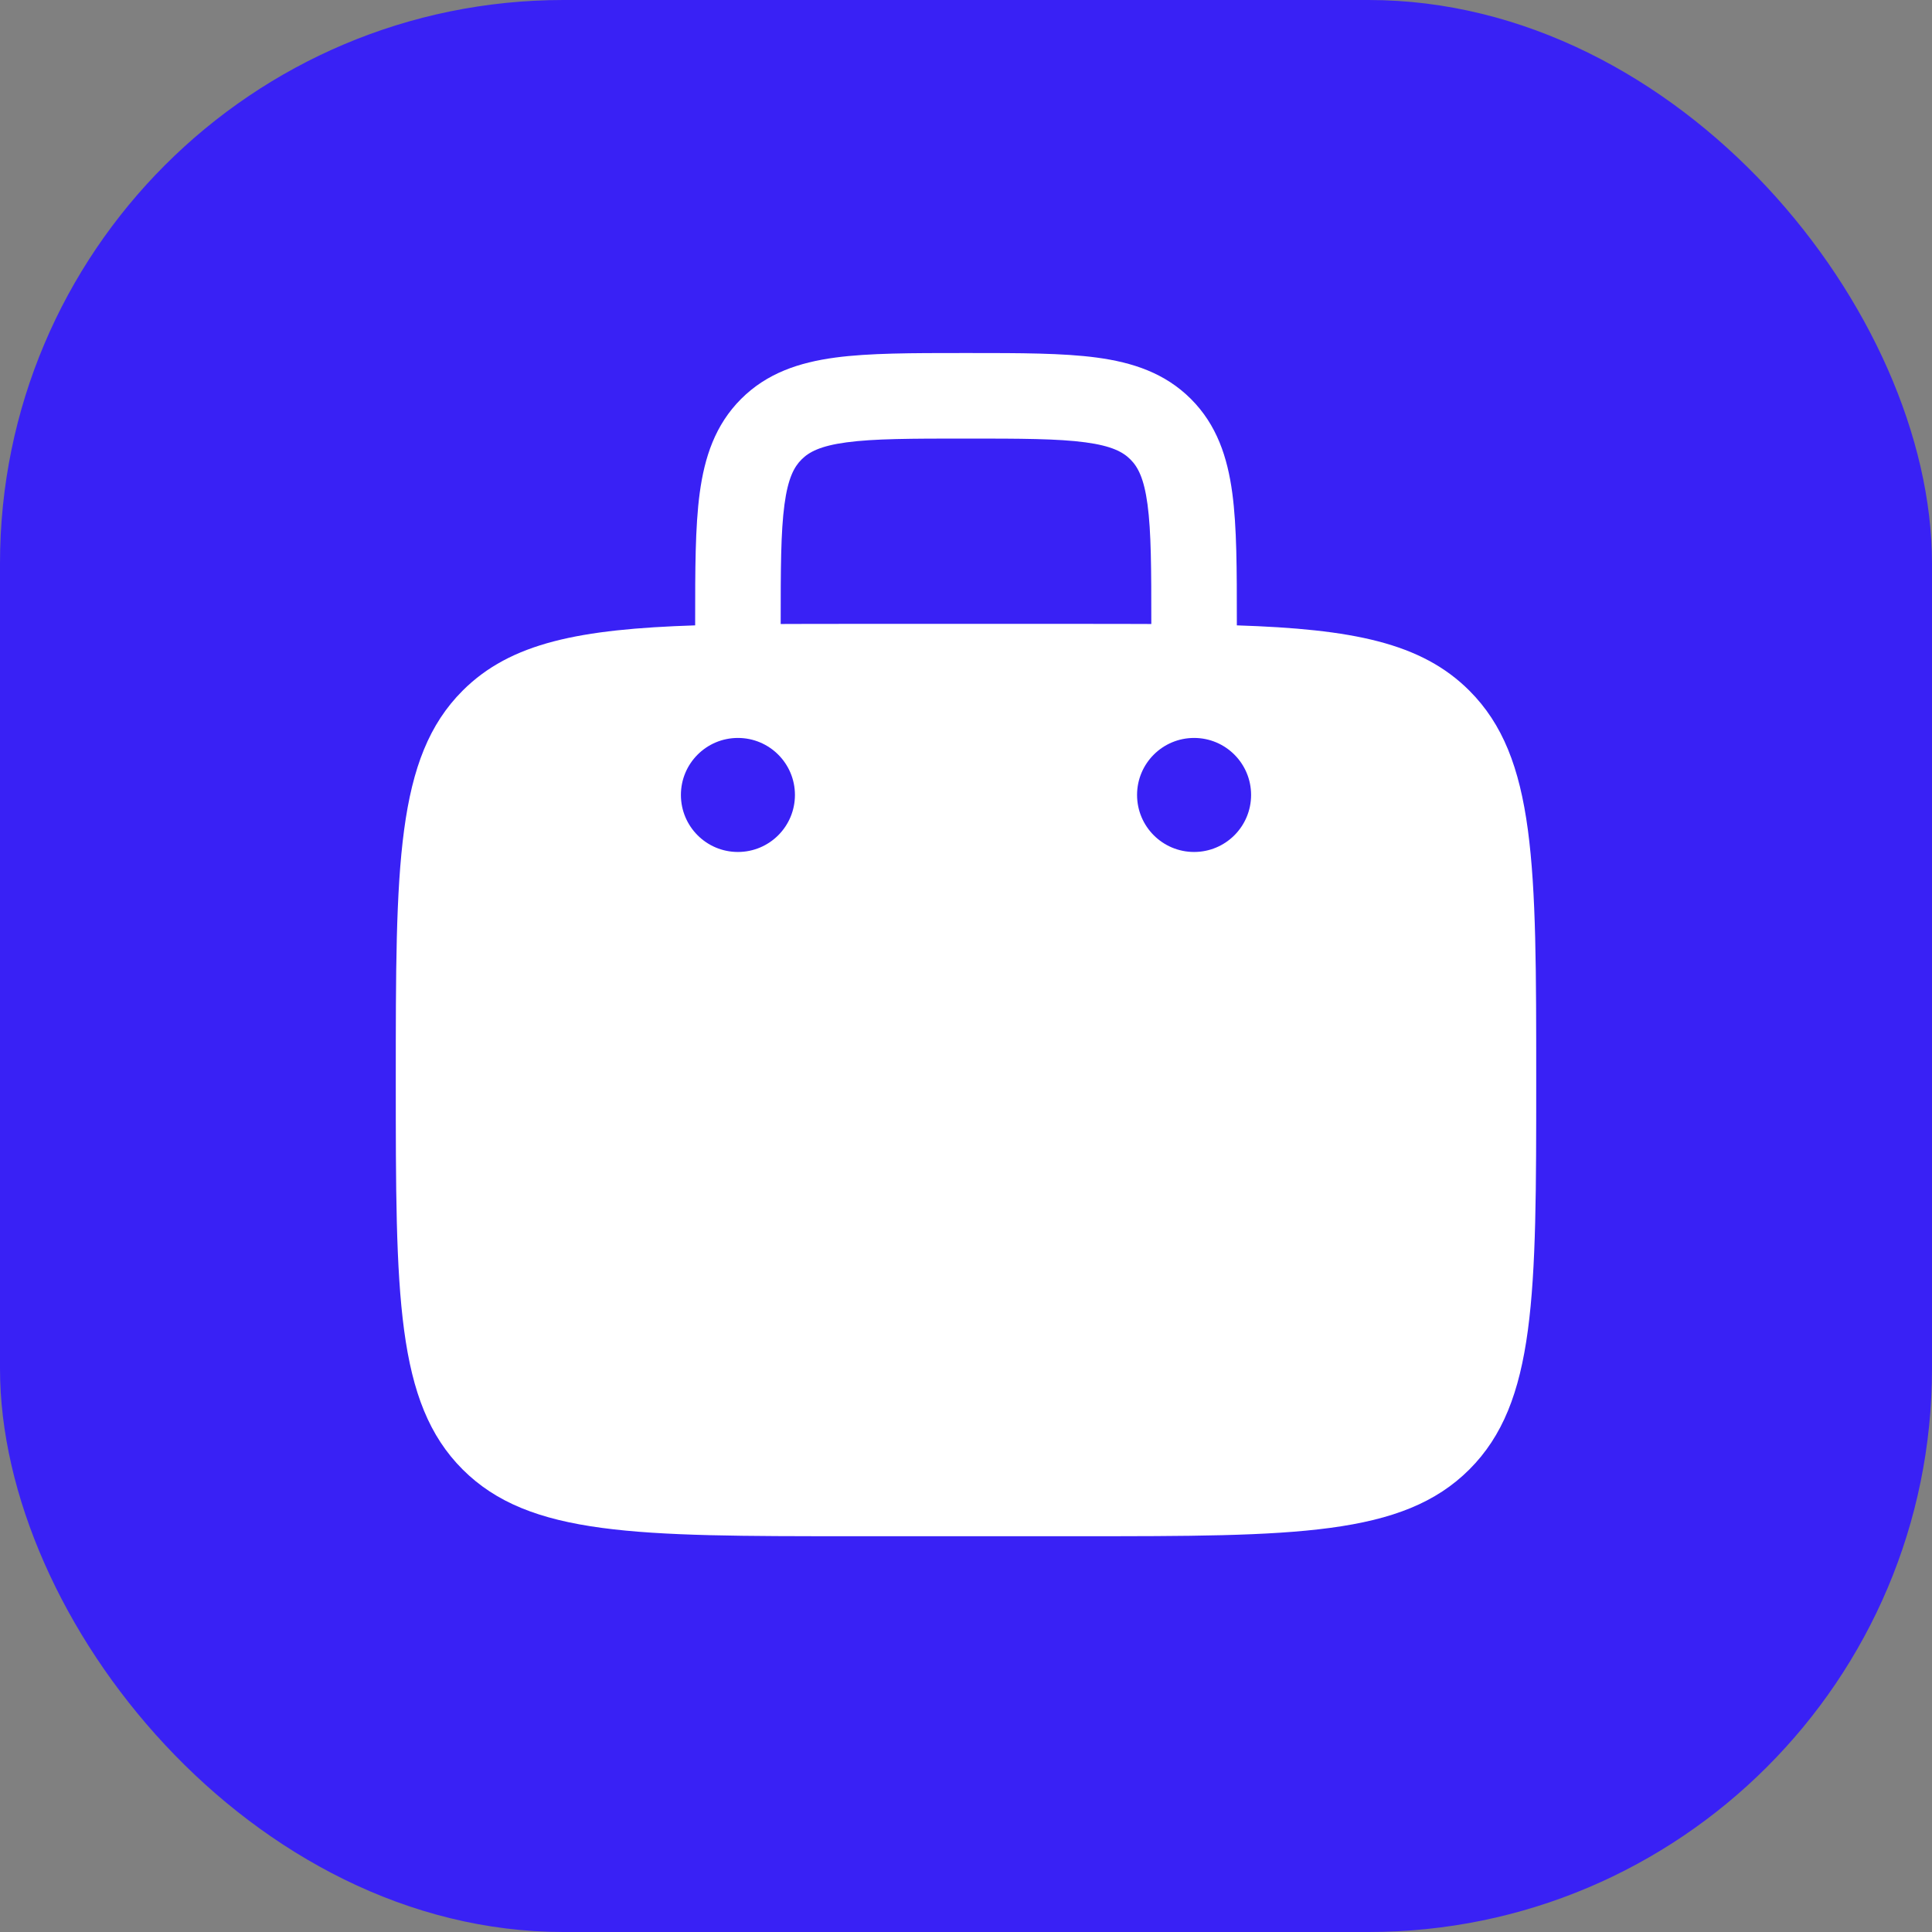 <svg xmlns="http://www.w3.org/2000/svg" fill="none" viewBox="0 0 48 48" height="48" width="48">
<rect x="0" y="0" width="48" height="48" fill="#808080" stroke="none"/>
<rect fill="#3921F5" rx="14" height="48" width="48"></rect>
<path fill="white" d="M24.074 8.771H23.926C22.654 8.771 21.592 8.771 20.75 8.884C19.86 9.004 19.057 9.267 18.412 9.912C17.767 10.557 17.504 11.36 17.384 12.25C17.271 13.092 17.271 14.154 17.271 15.427V15.537C14.408 15.63 12.688 15.965 11.493 17.16C9.833 18.82 9.833 21.491 9.833 26.834C9.833 32.176 9.833 34.847 11.493 36.507C13.153 38.167 15.824 38.167 21.167 38.167H26.833C32.176 38.167 34.847 38.167 36.507 36.507C38.167 34.847 38.167 32.176 38.167 26.834C38.167 21.491 38.167 18.82 36.507 17.16C35.312 15.965 33.593 15.63 30.729 15.537V15.427C30.729 14.154 30.729 13.092 30.616 12.25C30.496 11.36 30.233 10.557 29.588 9.912C28.943 9.267 28.14 9.004 27.25 8.884C26.408 8.771 25.346 8.771 24.074 8.771ZM28.604 15.503V15.5C28.604 14.134 28.602 13.217 28.51 12.533C28.422 11.879 28.27 11.599 28.085 11.415C27.901 11.23 27.621 11.078 26.967 10.99C26.283 10.898 25.366 10.896 24 10.896C22.634 10.896 21.717 10.898 21.033 10.99C20.379 11.078 20.099 11.23 19.915 11.415C19.73 11.599 19.578 11.879 19.49 12.533C19.398 13.217 19.396 14.134 19.396 15.5V15.503C19.951 15.5 20.541 15.5 21.167 15.5H26.833C27.459 15.5 28.049 15.5 28.604 15.503ZM31.083 19.75C31.083 20.533 30.449 21.167 29.667 21.167C28.884 21.167 28.25 20.533 28.25 19.75C28.25 18.968 28.884 18.334 29.667 18.334C30.449 18.334 31.083 18.968 31.083 19.75ZM18.333 21.167C19.116 21.167 19.75 20.533 19.75 19.75C19.75 18.968 19.116 18.334 18.333 18.334C17.551 18.334 16.917 18.968 16.917 19.75C16.917 20.533 17.551 21.167 18.333 21.167Z" clip-rule="evenodd" fill-rule="evenodd"></path>
</svg>
